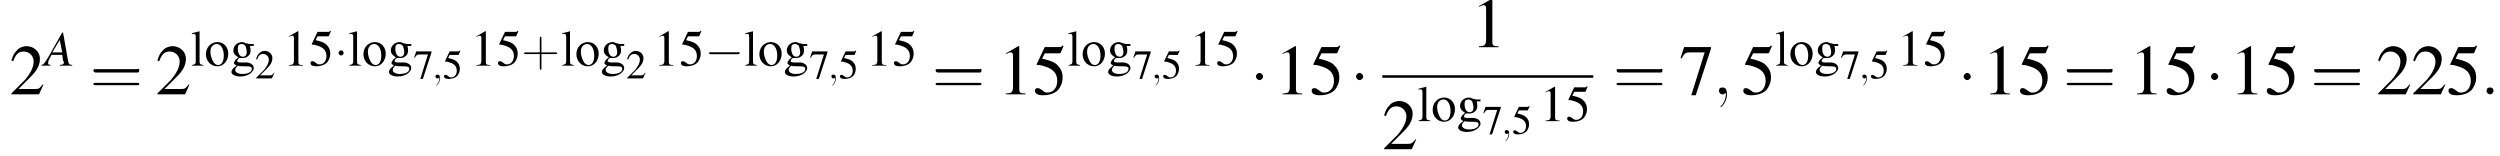 <?xml version='1.0' encoding='UTF-8'?>
<!---9.5-->
<svg version='1.1' xmlns='http://www.w3.org/2000/svg' xmlns:xlink='http://www.w3.org/1999/xlink' width='392.1pt' height='24.4pt' viewBox='60.8 80.6 392.1 24.4'>
<defs>
<use id='g20-58' xlink:href='#g12-58' transform='scale(1.8)'/>
<use id='g20-59' xlink:href='#g12-59' transform='scale(1.8)'/>
<use id='g28-49' xlink:href='#g3-49'/>
<use id='g28-53' xlink:href='#g3-53'/>
<use id='g28-103' xlink:href='#g3-103'/>
<use id='g28-108' xlink:href='#g3-108'/>
<use id='g28-111' xlink:href='#g3-111'/>
<use id='g33-61' xlink:href='#g25-61' transform='scale(1.8)'/>
<use id='g29-43' xlink:href='#g25-43' transform='scale(1.3)'/>
<use id='g24-50' xlink:href='#g3-50' transform='scale(.8)'/>
<use id='g24-53' xlink:href='#g3-53' transform='scale(.8)'/>
<use id='g24-55' xlink:href='#g3-55' transform='scale(.8)'/>
<path id='g25-43' d='M2.4-1.4H4.1C4.2-1.4 4.3-1.4 4.3-1.5S4.2-1.6 4.1-1.6H2.4V-3.3C2.4-3.4 2.4-3.5 2.3-3.5S2.2-3.4 2.2-3.3V-1.6H.5C.4-1.6 .3-1.6 .3-1.5S.4-1.4 .5-1.4H2.2V.3C2.2 .4 2.2 .5 2.3 .5S2.4 .4 2.4 .3V-1.4Z'/>
<path id='g25-61' d='M4.1-1.9C4.2-1.9 4.3-1.9 4.3-2.1S4.2-2.2 4.1-2.2H.5C.4-2.2 .3-2.2 .3-2.1S.4-1.9 .5-1.9H4.1ZM4.1-.8C4.2-.8 4.3-.8 4.3-.9S4.2-1 4.1-1H.5C.4-1 .3-1 .3-.9S.4-.8 .5-.8H4.1Z'/>
<use id='g17-65' xlink:href='#g13-65' transform='scale(1.3)'/>
<use id='g32-49' xlink:href='#g3-49' transform='scale(1.4)'/>
<use id='g32-50' xlink:href='#g3-50' transform='scale(1.4)'/>
<use id='g32-53' xlink:href='#g3-53' transform='scale(1.4)'/>
<use id='g32-55' xlink:href='#g3-55' transform='scale(1.4)'/>
<path id='g3-49' d='M2.3-5.4L.9-4.6V-4.5C1-4.6 1.1-4.6 1.1-4.6C1.2-4.7 1.4-4.7 1.5-4.7C1.6-4.7 1.7-4.6 1.7-4.3V-.7C1.7-.5 1.6-.3 1.5-.2C1.4-.2 1.3-.1 .9-.1V0H3.1V-.1C2.5-.1 2.4-.2 2.4-.6V-5.4L2.3-5.4Z'/>
<path id='g3-50' d='M3.8-1.1L3.7-1.1C3.4-.7 3.3-.6 2.9-.6H1L2.4-2C3.1-2.7 3.4-3.3 3.4-4C3.4-4.8 2.7-5.4 1.9-5.4C1.5-5.4 1-5.2 .8-4.9C.5-4.6 .4-4.4 .2-3.8L.4-3.7C.7-4.5 1-4.8 1.6-4.8C2.2-4.8 2.7-4.3 2.7-3.7C2.7-3 2.3-2.3 1.7-1.6L.2-.1V0H3.3L3.8-1.1Z'/>
<path id='g3-53' d='M1.4-4.6H3C3.1-4.6 3.2-4.6 3.2-4.7L3.5-5.4L3.4-5.5C3.3-5.3 3.2-5.3 3-5.3H1.4L.5-3.4C.5-3.4 .5-3.4 .5-3.3C.5-3.3 .5-3.3 .6-3.3C.9-3.3 1.2-3.2 1.5-3.1C2.4-2.8 2.8-2.3 2.8-1.5C2.8-.8 2.4-.2 1.7-.2C1.6-.2 1.4-.2 1.2-.4C.9-.6 .8-.7 .6-.7C.4-.7 .3-.6 .3-.4C.3-.1 .6 .1 1.2 .1C1.9 .1 2.5-.1 2.9-.5C3.2-.9 3.4-1.3 3.4-1.9C3.4-2.5 3.2-2.9 2.8-3.3C2.5-3.6 2-3.8 1.1-4L1.4-4.6Z'/>
<path id='g3-55' d='M3.6-5.3H.6L.2-4.1L.3-4C.6-4.6 .8-4.7 1.2-4.7H2.9L1.4 .1H1.9L3.6-5.1V-5.3Z'/>
<path id='g3-103' d='M3.7-3.1V-3.4H3.1C3-3.4 2.8-3.4 2.7-3.5L2.5-3.5C2.3-3.6 2.1-3.7 1.9-3.7C1.1-3.7 .5-3.1 .5-2.4C.5-1.9 .8-1.6 1.3-1.3C1.1-1.2 1-1 .9-1C.7-.7 .6-.6 .6-.4C.6-.3 .7-.2 1 0C.4 .4 .2 .7 .2 1C.2 1.4 .8 1.7 1.6 1.7C2.2 1.7 2.8 1.5 3.2 1.2C3.5 .9 3.7 .7 3.7 .4C3.7-.1 3.3-.4 2.7-.5L1.7-.5C1.3-.5 1.1-.6 1.1-.7C1.1-.9 1.3-1.2 1.5-1.2C1.6-1.2 1.7-1.2 1.7-1.2C1.8-1.2 1.9-1.2 2-1.2C2.3-1.2 2.6-1.3 2.8-1.5C3.1-1.7 3.2-2 3.2-2.4C3.2-2.6 3.2-2.8 3.1-3.1H3.7ZM1.2 0C1.4 .1 2.1 .1 2.5 .1C3.2 .1 3.4 .2 3.4 .5C3.4 1 2.8 1.3 1.9 1.3C1.2 1.3 .8 1 .8 .7C.8 .5 .8 .4 1.2 0ZM1.2-2.7C1.2-3.2 1.4-3.4 1.8-3.4C2-3.4 2.2-3.3 2.4-3.1C2.5-2.8 2.6-2.4 2.6-2.1C2.6-1.7 2.4-1.4 2-1.4C1.5-1.4 1.2-1.9 1.2-2.7V-2.7Z'/>
<path id='g3-108' d='M.2-4.9H.2C.3-5 .4-5 .4-5C.7-5 .8-4.9 .8-4.5V-.7C.8-.3 .7-.2 .2-.1V0H2V-.1C1.5-.2 1.4-.2 1.4-.7V-5.4L1.4-5.4C1-5.3 .7-5.2 .2-5.1V-4.9Z'/>
<path id='g3-111' d='M2-3.7C1-3.7 .2-2.9 .2-1.8C.2-.7 1 .1 2 .1S3.7-.8 3.7-1.9C3.7-2.9 3-3.7 2-3.7ZM1.9-3.4C2.5-3.4 3-2.7 3-1.6C3-.7 2.7-.1 2.1-.1C1.8-.1 1.5-.3 1.3-.7C1.1-1.1 .9-1.6 .9-2.2C.9-2.9 1.3-3.4 1.9-3.4Z'/>
<path id='g12-58' d='M1.1-.3C1.1-.5 1-.6 .8-.6S.5-.5 .5-.3S.7 0 .8 0S1.1-.1 1.1-.3Z'/>
<path id='g12-59' d='M1.2 0C1.2-.4 1.1-.6 .8-.6C.6-.6 .5-.5 .5-.3C.5-.2 .6 0 .8 0C.9 0 1 0 1-.1C1.1-.1 1.1-.1 1.1-.1S1.1-.1 1.1 0C1.1 .4 .9 .8 .7 1C.6 1.1 .6 1.1 .6 1.1C.6 1.1 .6 1.1 .7 1.1C.7 1.1 1.2 .7 1.2 0Z'/>
<use id='g6-0' xlink:href='#g1-0' transform='scale(1.4)'/>
<use id='g6-1' xlink:href='#g1-1' transform='scale(1.4)'/>
<path id='g13-65' d='M3.4-.1C3-.1 3-.2 2.9-.6L2.3-4H2.2L.5-1C0-.2-.1-.1-.3-.1V0H.8V-.1C.5-.1 .5-.2 .5-.3C.5-.4 .5-.5 .6-.7L.9-1.3H2.2L2.3-.6C2.4-.5 2.4-.5 2.4-.4C2.4-.2 2.3-.1 1.9-.1V0H3.4V-.1ZM1-1.6L1.9-3.1L2.2-1.6H1Z'/>
<path id='g1-0' d='M5.2-1.8C5.4-1.8 5.5-1.8 5.5-2S5.4-2.1 5.2-2.1H.9C.8-2.1 .7-2.1 .7-2S.8-1.8 .9-1.8H5.2Z'/>
<path id='g1-1' d='M1.5-2C1.5-2.2 1.3-2.4 1.1-2.4S.7-2.2 .7-2S.9-1.6 1.1-1.6S1.5-1.8 1.5-2Z'/>
</defs>
<g id='page1'>

<use x='62.3' y='95.4' xlink:href='#g32-50'/>
<use x='67.7' y='90.9' xlink:href='#g17-65'/>
<use x='74.9' y='95.4' xlink:href='#g33-61'/>
<use x='85.2' y='95.4' xlink:href='#g32-50'/>
<use x='90.7' y='90.9' xlink:href='#g28-108'/>
<use x='92.9' y='90.9' xlink:href='#g28-111'/>
<use x='96.9' y='90.9' xlink:href='#g28-103'/>
<use x='100.8' y='92.9' xlink:href='#g24-50'/>
<use x='105.2' y='90.9' xlink:href='#g28-49'/>
<use x='109.2' y='90.9' xlink:href='#g28-53'/>
<use x='113.2' y='90.9' xlink:href='#g1-1'/>
<use x='115.4' y='90.9' xlink:href='#g28-108'/>
<use x='117.6' y='90.9' xlink:href='#g28-111'/>
<use x='121.6' y='90.9' xlink:href='#g28-103'/>
<use x='125.6' y='92.9' xlink:href='#g24-55'/>
<use x='128.6' y='92.9' xlink:href='#g12-59'/>
<use x='130.2' y='92.9' xlink:href='#g24-53'/>
<use x='134.6' y='90.9' xlink:href='#g28-49'/>
<use x='138.6' y='90.9' xlink:href='#g28-53'/>
<use x='142.6' y='90.9' xlink:href='#g29-43'/>
<use x='148.8' y='90.9' xlink:href='#g28-108'/>
<use x='151' y='90.9' xlink:href='#g28-111'/>
<use x='155' y='90.9' xlink:href='#g28-103'/>
<use x='159' y='92.9' xlink:href='#g24-50'/>
<use x='163.3' y='90.9' xlink:href='#g28-49'/>
<use x='167.3' y='90.9' xlink:href='#g28-53'/>
<use x='171.3' y='90.9' xlink:href='#g1-0'/>
<use x='177.5' y='90.9' xlink:href='#g28-108'/>
<use x='179.7' y='90.9' xlink:href='#g28-111'/>
<use x='183.7' y='90.9' xlink:href='#g28-103'/>
<use x='187.7' y='92.9' xlink:href='#g24-55'/>
<use x='190.7' y='92.9' xlink:href='#g12-59'/>
<use x='192.3' y='92.9' xlink:href='#g24-53'/>
<use x='196.7' y='90.9' xlink:href='#g28-49'/>
<use x='200.7' y='90.9' xlink:href='#g28-53'/>
<use x='207' y='95.4' xlink:href='#g33-61'/>
<use x='217.3' y='95.4' xlink:href='#g32-49'/>
<use x='222.7' y='95.4' xlink:href='#g32-53'/>
<use x='228.2' y='90.9' xlink:href='#g28-108'/>
<use x='230.4' y='90.9' xlink:href='#g28-111'/>
<use x='234.4' y='90.9' xlink:href='#g28-103'/>
<use x='238.4' y='92.9' xlink:href='#g24-55'/>
<use x='241.4' y='92.9' xlink:href='#g12-59'/>
<use x='243' y='92.9' xlink:href='#g24-53'/>
<use x='247.4' y='90.9' xlink:href='#g28-49'/>
<use x='251.4' y='90.9' xlink:href='#g28-53'/>
<use x='256.8' y='95.4' xlink:href='#g6-1'/>
<use x='260.7' y='95.4' xlink:href='#g32-49'/>
<use x='266.1' y='95.4' xlink:href='#g32-53'/>
<use x='272.5' y='95.4' xlink:href='#g6-1'/>
<use x='291.5' y='88' xlink:href='#g32-49'/>
<rect x='277.6' y='92.4' height='.4' width='33.1'/>
<use x='277.6' y='104' xlink:href='#g32-50'/>
<use x='283.1' y='99.6' xlink:href='#g28-108'/>
<use x='285.3' y='99.6' xlink:href='#g28-111'/>
<use x='289.3' y='99.6' xlink:href='#g28-103'/>
<use x='293.3' y='101.6' xlink:href='#g24-55'/>
<use x='296.3' y='101.6' xlink:href='#g12-59'/>
<use x='297.9' y='101.6' xlink:href='#g24-53'/>
<use x='302.3' y='99.6' xlink:href='#g28-49'/>
<use x='306.3' y='99.6' xlink:href='#g28-53'/>
<use x='313.8' y='95.4' xlink:href='#g33-61'/>
<use x='324.1' y='95.4' xlink:href='#g32-55'/>
<use x='329.5' y='95.4' xlink:href='#g20-59'/>
<use x='333.8' y='95.4' xlink:href='#g32-53'/>
<use x='339.2' y='90.9' xlink:href='#g28-108'/>
<use x='341.4' y='90.9' xlink:href='#g28-111'/>
<use x='345.4' y='90.9' xlink:href='#g28-103'/>
<use x='349.4' y='92.9' xlink:href='#g24-55'/>
<use x='352.4' y='92.9' xlink:href='#g12-59'/>
<use x='354' y='92.9' xlink:href='#g24-53'/>
<use x='358.4' y='90.9' xlink:href='#g28-49'/>
<use x='362.4' y='90.9' xlink:href='#g28-53'/>
<use x='367.8' y='95.4' xlink:href='#g6-1'/>
<use x='371.7' y='95.4' xlink:href='#g32-49'/>
<use x='377.2' y='95.4' xlink:href='#g32-53'/>
<use x='384.4' y='95.4' xlink:href='#g33-61'/>
<use x='394.7' y='95.4' xlink:href='#g32-49'/>
<use x='400.2' y='95.4' xlink:href='#g32-53'/>
<use x='406.6' y='95.4' xlink:href='#g6-1'/>
<use x='410.5' y='95.4' xlink:href='#g32-49'/>
<use x='415.9' y='95.4' xlink:href='#g32-53'/>
<use x='423.2' y='95.4' xlink:href='#g33-61'/>
<use x='433.5' y='95.4' xlink:href='#g32-50'/>
<use x='439' y='95.4' xlink:href='#g32-50'/>
<use x='444.4' y='95.4' xlink:href='#g32-53'/>
<use x='449.9' y='95.4' xlink:href='#g20-58'/>
</g>
</svg>